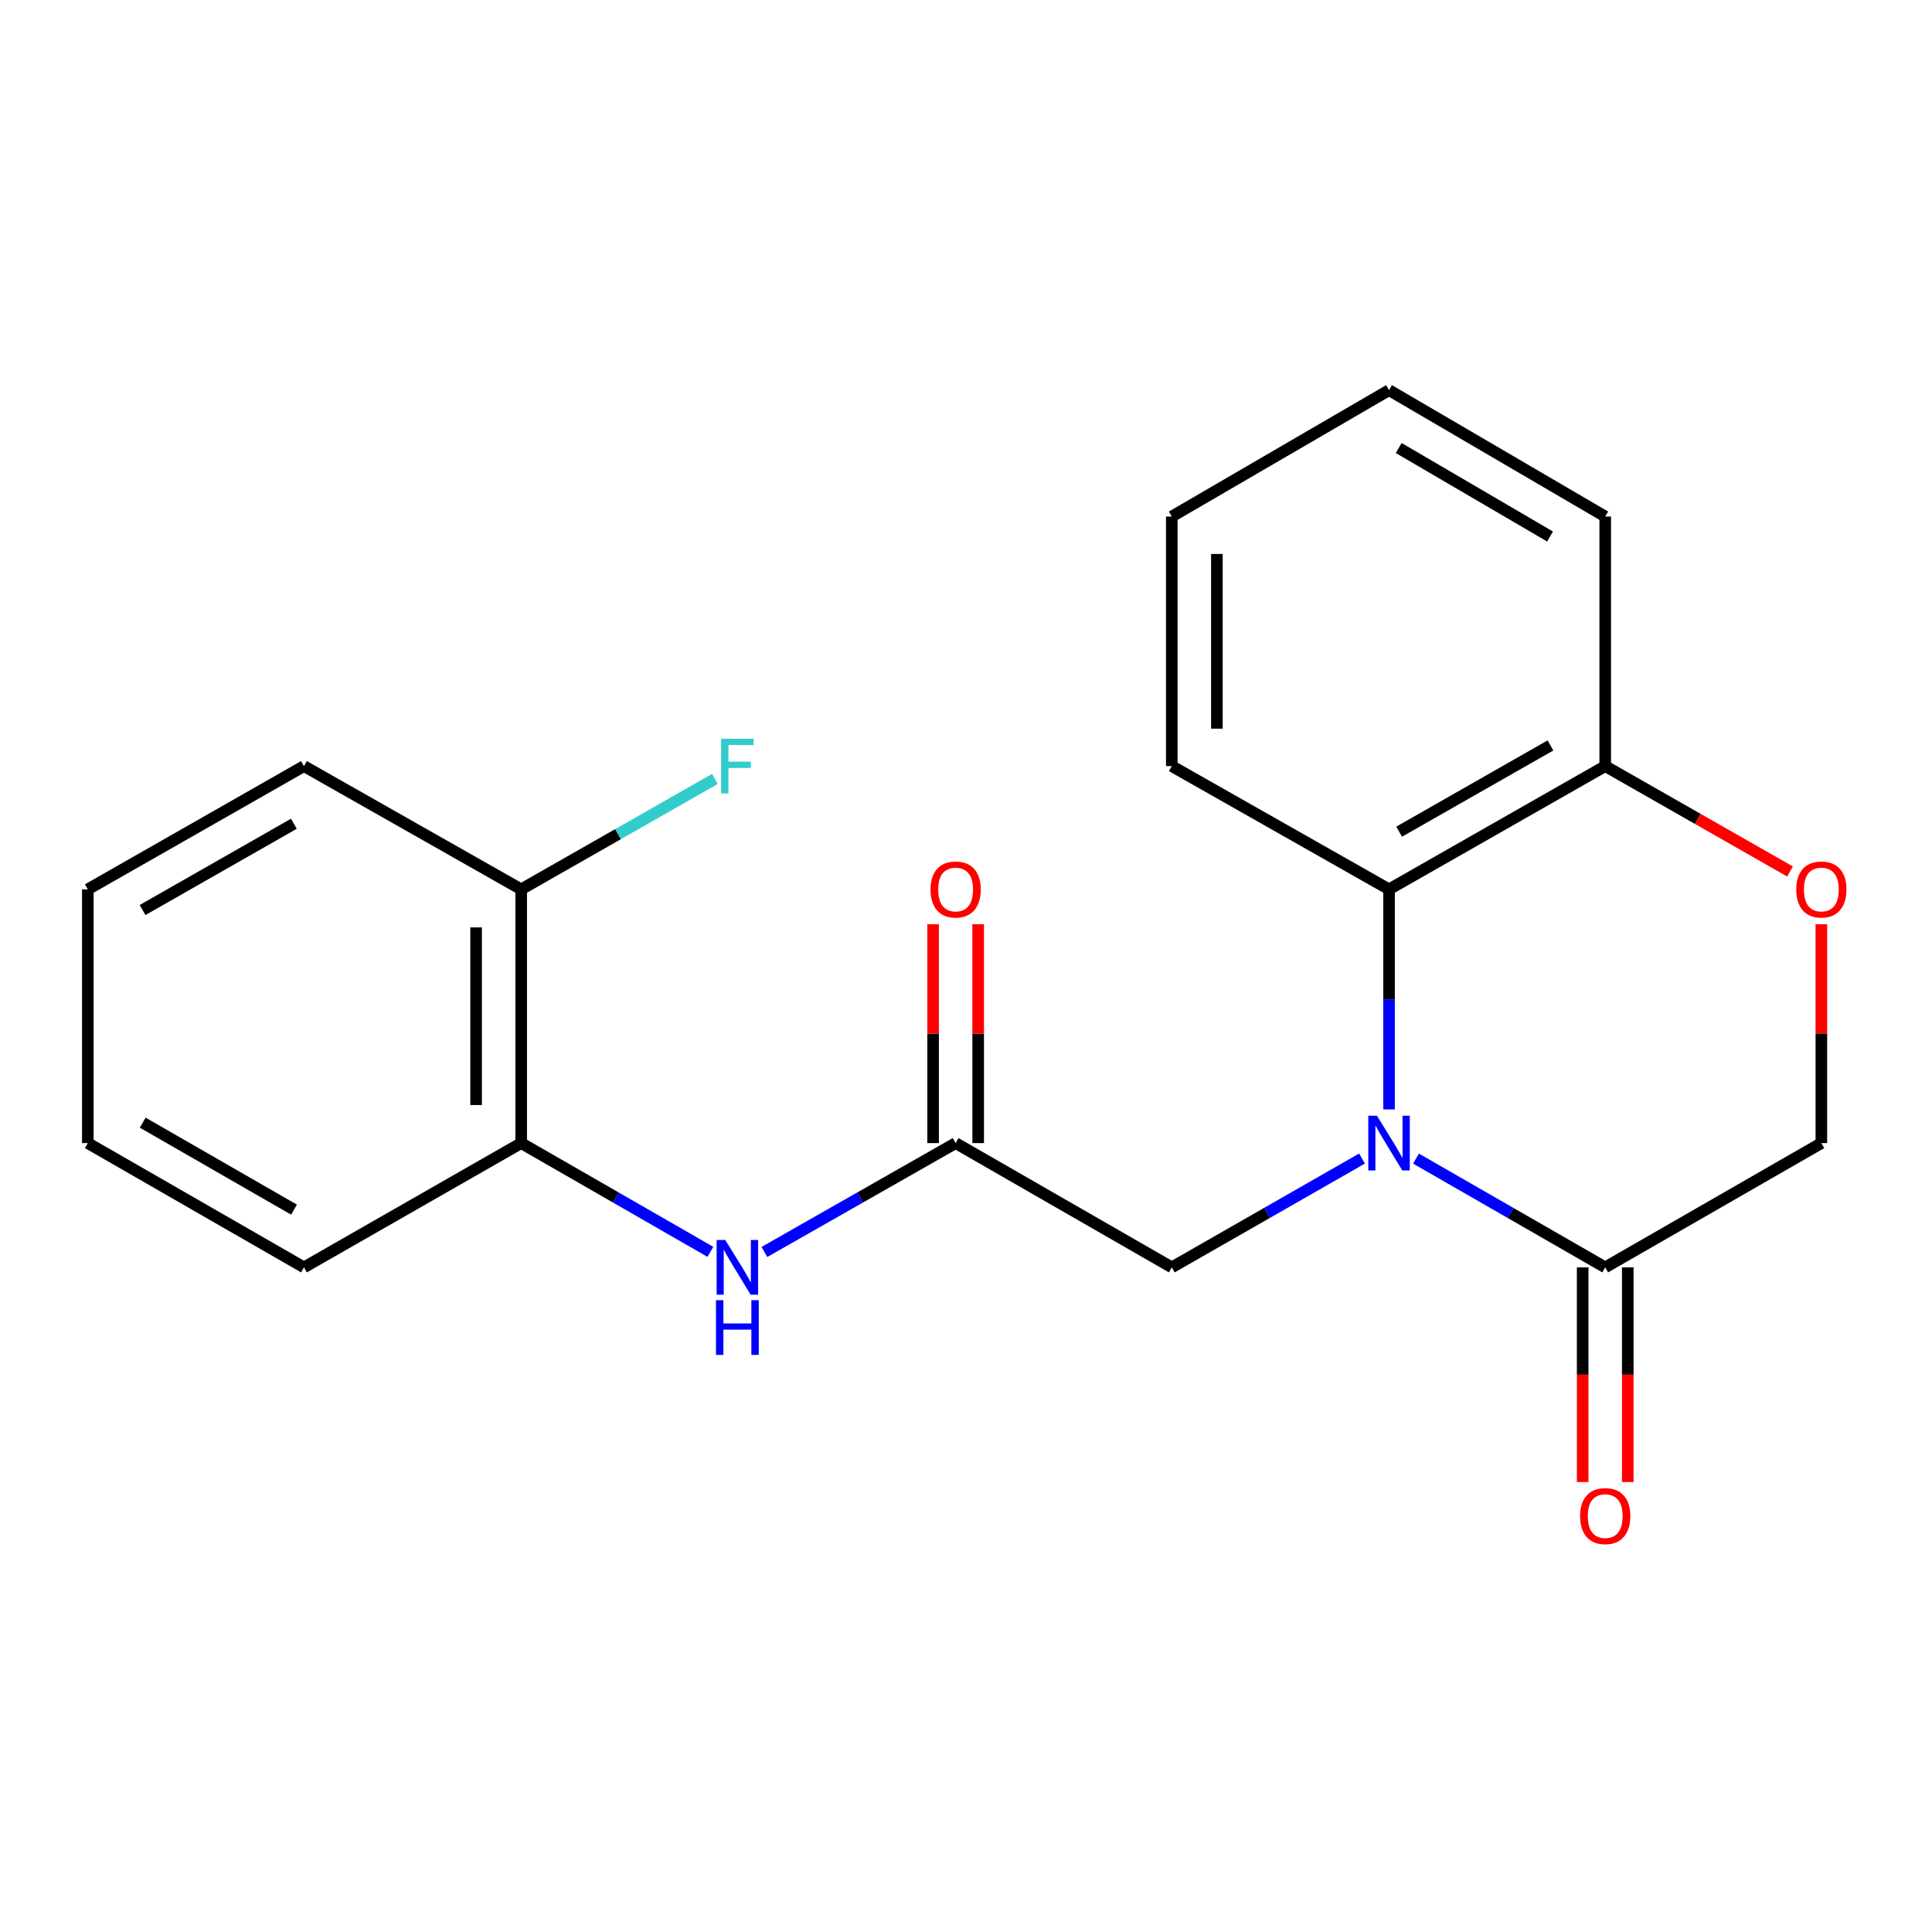 <?xml version='1.0' encoding='iso-8859-1'?>
<svg version='1.1' baseProfile='full'
              xmlns='http://www.w3.org/2000/svg'
                      xmlns:rdkit='http://www.rdkit.org/xml'
                      xmlns:xlink='http://www.w3.org/1999/xlink'
                  xml:space='preserve'
width='1000px' height='1000px' viewBox='0 0 1000 1000'>
<!-- END OF HEADER -->
<rect style='opacity:1.0;fill:#FFFFFF;stroke:none' width='1000' height='1000' x='0' y='0'> </rect>
<path class='bond-0' d='M 732.928,599.695 L 781.893,627.839' style='fill:none;fill-rule:evenodd;stroke:#0000FF;stroke-width:6px;stroke-linecap:butt;stroke-linejoin:miter;stroke-opacity:1' />
<path class='bond-0' d='M 781.893,627.839 L 830.858,655.984' style='fill:none;fill-rule:evenodd;stroke:#000000;stroke-width:6px;stroke-linecap:butt;stroke-linejoin:miter;stroke-opacity:1' />
<path class='bond-1' d='M 718.962,574.223 L 718.962,517.273' style='fill:none;fill-rule:evenodd;stroke:#0000FF;stroke-width:6px;stroke-linecap:butt;stroke-linejoin:miter;stroke-opacity:1' />
<path class='bond-1' d='M 718.962,517.273 L 718.962,460.323' style='fill:none;fill-rule:evenodd;stroke:#000000;stroke-width:6px;stroke-linecap:butt;stroke-linejoin:miter;stroke-opacity:1' />
<path class='bond-5' d='M 704.983,599.663 L 655.752,627.823' style='fill:none;fill-rule:evenodd;stroke:#0000FF;stroke-width:6px;stroke-linecap:butt;stroke-linejoin:miter;stroke-opacity:1' />
<path class='bond-5' d='M 655.752,627.823 L 606.52,655.984' style='fill:none;fill-rule:evenodd;stroke:#000000;stroke-width:6px;stroke-linecap:butt;stroke-linejoin:miter;stroke-opacity:1' />
<path class='bond-8' d='M 830.858,655.984 L 942.729,591.667' style='fill:none;fill-rule:evenodd;stroke:#000000;stroke-width:6px;stroke-linecap:butt;stroke-linejoin:miter;stroke-opacity:1' />
<path class='bond-9' d='M 819.19,655.984 L 819.19,711.546' style='fill:none;fill-rule:evenodd;stroke:#000000;stroke-width:6px;stroke-linecap:butt;stroke-linejoin:miter;stroke-opacity:1' />
<path class='bond-9' d='M 819.19,711.546 L 819.19,767.107' style='fill:none;fill-rule:evenodd;stroke:#FF0000;stroke-width:6px;stroke-linecap:butt;stroke-linejoin:miter;stroke-opacity:1' />
<path class='bond-9' d='M 842.526,655.984 L 842.526,711.546' style='fill:none;fill-rule:evenodd;stroke:#000000;stroke-width:6px;stroke-linecap:butt;stroke-linejoin:miter;stroke-opacity:1' />
<path class='bond-9' d='M 842.526,711.546 L 842.526,767.107' style='fill:none;fill-rule:evenodd;stroke:#FF0000;stroke-width:6px;stroke-linecap:butt;stroke-linejoin:miter;stroke-opacity:1' />
<path class='bond-6' d='M 718.962,460.323 L 830.858,396.538' style='fill:none;fill-rule:evenodd;stroke:#000000;stroke-width:6px;stroke-linecap:butt;stroke-linejoin:miter;stroke-opacity:1' />
<path class='bond-6' d='M 724.189,430.482 L 802.517,385.832' style='fill:none;fill-rule:evenodd;stroke:#000000;stroke-width:6px;stroke-linecap:butt;stroke-linejoin:miter;stroke-opacity:1' />
<path class='bond-13' d='M 718.962,460.323 L 606.52,396.538' style='fill:none;fill-rule:evenodd;stroke:#000000;stroke-width:6px;stroke-linecap:butt;stroke-linejoin:miter;stroke-opacity:1' />
<path class='bond-2' d='M 494.636,591.667 L 606.52,655.984' style='fill:none;fill-rule:evenodd;stroke:#000000;stroke-width:6px;stroke-linecap:butt;stroke-linejoin:miter;stroke-opacity:1' />
<path class='bond-4' d='M 494.636,591.667 L 445.145,619.843' style='fill:none;fill-rule:evenodd;stroke:#000000;stroke-width:6px;stroke-linecap:butt;stroke-linejoin:miter;stroke-opacity:1' />
<path class='bond-4' d='M 445.145,619.843 L 395.653,648.019' style='fill:none;fill-rule:evenodd;stroke:#0000FF;stroke-width:6px;stroke-linecap:butt;stroke-linejoin:miter;stroke-opacity:1' />
<path class='bond-10' d='M 506.304,591.667 L 506.304,535.017' style='fill:none;fill-rule:evenodd;stroke:#000000;stroke-width:6px;stroke-linecap:butt;stroke-linejoin:miter;stroke-opacity:1' />
<path class='bond-10' d='M 506.304,535.017 L 506.304,478.367' style='fill:none;fill-rule:evenodd;stroke:#FF0000;stroke-width:6px;stroke-linecap:butt;stroke-linejoin:miter;stroke-opacity:1' />
<path class='bond-10' d='M 482.968,591.667 L 482.968,535.017' style='fill:none;fill-rule:evenodd;stroke:#000000;stroke-width:6px;stroke-linecap:butt;stroke-linejoin:miter;stroke-opacity:1' />
<path class='bond-10' d='M 482.968,535.017 L 482.968,478.367' style='fill:none;fill-rule:evenodd;stroke:#FF0000;stroke-width:6px;stroke-linecap:butt;stroke-linejoin:miter;stroke-opacity:1' />
<path class='bond-3' d='M 926.51,451.075 L 878.684,423.807' style='fill:none;fill-rule:evenodd;stroke:#FF0000;stroke-width:6px;stroke-linecap:butt;stroke-linejoin:miter;stroke-opacity:1' />
<path class='bond-3' d='M 878.684,423.807 L 830.858,396.538' style='fill:none;fill-rule:evenodd;stroke:#000000;stroke-width:6px;stroke-linecap:butt;stroke-linejoin:miter;stroke-opacity:1' />
<path class='bond-21' d='M 942.729,478.367 L 942.729,535.017' style='fill:none;fill-rule:evenodd;stroke:#FF0000;stroke-width:6px;stroke-linecap:butt;stroke-linejoin:miter;stroke-opacity:1' />
<path class='bond-21' d='M 942.729,535.017 L 942.729,591.667' style='fill:none;fill-rule:evenodd;stroke:#000000;stroke-width:6px;stroke-linecap:butt;stroke-linejoin:miter;stroke-opacity:1' />
<path class='bond-7' d='M 367.697,647.956 L 318.732,619.811' style='fill:none;fill-rule:evenodd;stroke:#0000FF;stroke-width:6px;stroke-linecap:butt;stroke-linejoin:miter;stroke-opacity:1' />
<path class='bond-7' d='M 318.732,619.811 L 269.767,591.667' style='fill:none;fill-rule:evenodd;stroke:#000000;stroke-width:6px;stroke-linecap:butt;stroke-linejoin:miter;stroke-opacity:1' />
<path class='bond-15' d='M 830.858,396.538 L 830.858,267.359' style='fill:none;fill-rule:evenodd;stroke:#000000;stroke-width:6px;stroke-linecap:butt;stroke-linejoin:miter;stroke-opacity:1' />
<path class='bond-11' d='M 269.767,591.667 L 269.767,460.323' style='fill:none;fill-rule:evenodd;stroke:#000000;stroke-width:6px;stroke-linecap:butt;stroke-linejoin:miter;stroke-opacity:1' />
<path class='bond-11' d='M 246.431,571.965 L 246.431,480.025' style='fill:none;fill-rule:evenodd;stroke:#000000;stroke-width:6px;stroke-linecap:butt;stroke-linejoin:miter;stroke-opacity:1' />
<path class='bond-14' d='M 269.767,591.667 L 157.325,655.984' style='fill:none;fill-rule:evenodd;stroke:#000000;stroke-width:6px;stroke-linecap:butt;stroke-linejoin:miter;stroke-opacity:1' />
<path class='bond-12' d='M 269.767,460.323 L 319.895,431.748' style='fill:none;fill-rule:evenodd;stroke:#000000;stroke-width:6px;stroke-linecap:butt;stroke-linejoin:miter;stroke-opacity:1' />
<path class='bond-12' d='M 319.895,431.748 L 370.024,403.173' style='fill:none;fill-rule:evenodd;stroke:#33CCCC;stroke-width:6px;stroke-linecap:butt;stroke-linejoin:miter;stroke-opacity:1' />
<path class='bond-16' d='M 269.767,460.323 L 157.325,396.538' style='fill:none;fill-rule:evenodd;stroke:#000000;stroke-width:6px;stroke-linecap:butt;stroke-linejoin:miter;stroke-opacity:1' />
<path class='bond-17' d='M 606.52,396.538 L 606.52,267.359' style='fill:none;fill-rule:evenodd;stroke:#000000;stroke-width:6px;stroke-linecap:butt;stroke-linejoin:miter;stroke-opacity:1' />
<path class='bond-17' d='M 629.856,377.161 L 629.856,286.736' style='fill:none;fill-rule:evenodd;stroke:#000000;stroke-width:6px;stroke-linecap:butt;stroke-linejoin:miter;stroke-opacity:1' />
<path class='bond-18' d='M 157.325,655.984 L 45.455,591.667' style='fill:none;fill-rule:evenodd;stroke:#000000;stroke-width:6px;stroke-linecap:butt;stroke-linejoin:miter;stroke-opacity:1' />
<path class='bond-18' d='M 152.176,626.105 L 73.866,581.083' style='fill:none;fill-rule:evenodd;stroke:#000000;stroke-width:6px;stroke-linecap:butt;stroke-linejoin:miter;stroke-opacity:1' />
<path class='bond-22' d='M 830.858,267.359 L 718.962,201.94' style='fill:none;fill-rule:evenodd;stroke:#000000;stroke-width:6px;stroke-linecap:butt;stroke-linejoin:miter;stroke-opacity:1' />
<path class='bond-22' d='M 802.296,277.692 L 723.968,231.899' style='fill:none;fill-rule:evenodd;stroke:#000000;stroke-width:6px;stroke-linecap:butt;stroke-linejoin:miter;stroke-opacity:1' />
<path class='bond-23' d='M 157.325,396.538 L 45.455,460.323' style='fill:none;fill-rule:evenodd;stroke:#000000;stroke-width:6px;stroke-linecap:butt;stroke-linejoin:miter;stroke-opacity:1' />
<path class='bond-23' d='M 152.104,426.378 L 73.794,471.028' style='fill:none;fill-rule:evenodd;stroke:#000000;stroke-width:6px;stroke-linecap:butt;stroke-linejoin:miter;stroke-opacity:1' />
<path class='bond-19' d='M 606.52,267.359 L 718.962,201.94' style='fill:none;fill-rule:evenodd;stroke:#000000;stroke-width:6px;stroke-linecap:butt;stroke-linejoin:miter;stroke-opacity:1' />
<path class='bond-20' d='M 45.455,591.667 L 45.455,460.323' style='fill:none;fill-rule:evenodd;stroke:#000000;stroke-width:6px;stroke-linecap:butt;stroke-linejoin:miter;stroke-opacity:1' />
<path  class='atom-0' d='M 712.702 577.507
L 721.982 592.507
Q 722.902 593.987, 724.382 596.667
Q 725.862 599.347, 725.942 599.507
L 725.942 577.507
L 729.702 577.507
L 729.702 605.827
L 725.822 605.827
L 715.862 589.427
Q 714.702 587.507, 713.462 585.307
Q 712.262 583.107, 711.902 582.427
L 711.902 605.827
L 708.222 605.827
L 708.222 577.507
L 712.702 577.507
' fill='#0000FF'/>
<path  class='atom-4' d='M 929.729 460.403
Q 929.729 453.603, 933.089 449.803
Q 936.449 446.003, 942.729 446.003
Q 949.009 446.003, 952.369 449.803
Q 955.729 453.603, 955.729 460.403
Q 955.729 467.283, 952.329 471.203
Q 948.929 475.083, 942.729 475.083
Q 936.489 475.083, 933.089 471.203
Q 929.729 467.323, 929.729 460.403
M 942.729 471.883
Q 947.049 471.883, 949.369 469.003
Q 951.729 466.083, 951.729 460.403
Q 951.729 454.843, 949.369 452.043
Q 947.049 449.203, 942.729 449.203
Q 938.409 449.203, 936.049 452.003
Q 933.729 454.803, 933.729 460.403
Q 933.729 466.123, 936.049 469.003
Q 938.409 471.883, 942.729 471.883
' fill='#FF0000'/>
<path  class='atom-5' d='M 375.404 641.824
L 384.684 656.824
Q 385.604 658.304, 387.084 660.984
Q 388.564 663.664, 388.644 663.824
L 388.644 641.824
L 392.404 641.824
L 392.404 670.144
L 388.524 670.144
L 378.564 653.744
Q 377.404 651.824, 376.164 649.624
Q 374.964 647.424, 374.604 646.744
L 374.604 670.144
L 370.924 670.144
L 370.924 641.824
L 375.404 641.824
' fill='#0000FF'/>
<path  class='atom-5' d='M 370.584 672.976
L 374.424 672.976
L 374.424 685.016
L 388.904 685.016
L 388.904 672.976
L 392.744 672.976
L 392.744 701.296
L 388.904 701.296
L 388.904 688.216
L 374.424 688.216
L 374.424 701.296
L 370.584 701.296
L 370.584 672.976
' fill='#0000FF'/>
<path  class='atom-10' d='M 817.858 784.724
Q 817.858 777.924, 821.218 774.124
Q 824.578 770.324, 830.858 770.324
Q 837.138 770.324, 840.498 774.124
Q 843.858 777.924, 843.858 784.724
Q 843.858 791.604, 840.458 795.524
Q 837.058 799.404, 830.858 799.404
Q 824.618 799.404, 821.218 795.524
Q 817.858 791.644, 817.858 784.724
M 830.858 796.204
Q 835.178 796.204, 837.498 793.324
Q 839.858 790.404, 839.858 784.724
Q 839.858 779.164, 837.498 776.364
Q 835.178 773.524, 830.858 773.524
Q 826.538 773.524, 824.178 776.324
Q 821.858 779.124, 821.858 784.724
Q 821.858 790.444, 824.178 793.324
Q 826.538 796.204, 830.858 796.204
' fill='#FF0000'/>
<path  class='atom-11' d='M 481.636 460.403
Q 481.636 453.603, 484.996 449.803
Q 488.356 446.003, 494.636 446.003
Q 500.916 446.003, 504.276 449.803
Q 507.636 453.603, 507.636 460.403
Q 507.636 467.283, 504.236 471.203
Q 500.836 475.083, 494.636 475.083
Q 488.396 475.083, 484.996 471.203
Q 481.636 467.323, 481.636 460.403
M 494.636 471.883
Q 498.956 471.883, 501.276 469.003
Q 503.636 466.083, 503.636 460.403
Q 503.636 454.843, 501.276 452.043
Q 498.956 449.203, 494.636 449.203
Q 490.316 449.203, 487.956 452.003
Q 485.636 454.803, 485.636 460.403
Q 485.636 466.123, 487.956 469.003
Q 490.316 471.883, 494.636 471.883
' fill='#FF0000'/>
<path  class='atom-13' d='M 373.244 382.378
L 390.084 382.378
L 390.084 385.618
L 377.044 385.618
L 377.044 394.218
L 388.644 394.218
L 388.644 397.498
L 377.044 397.498
L 377.044 410.698
L 373.244 410.698
L 373.244 382.378
' fill='#33CCCC'/>
</svg>
